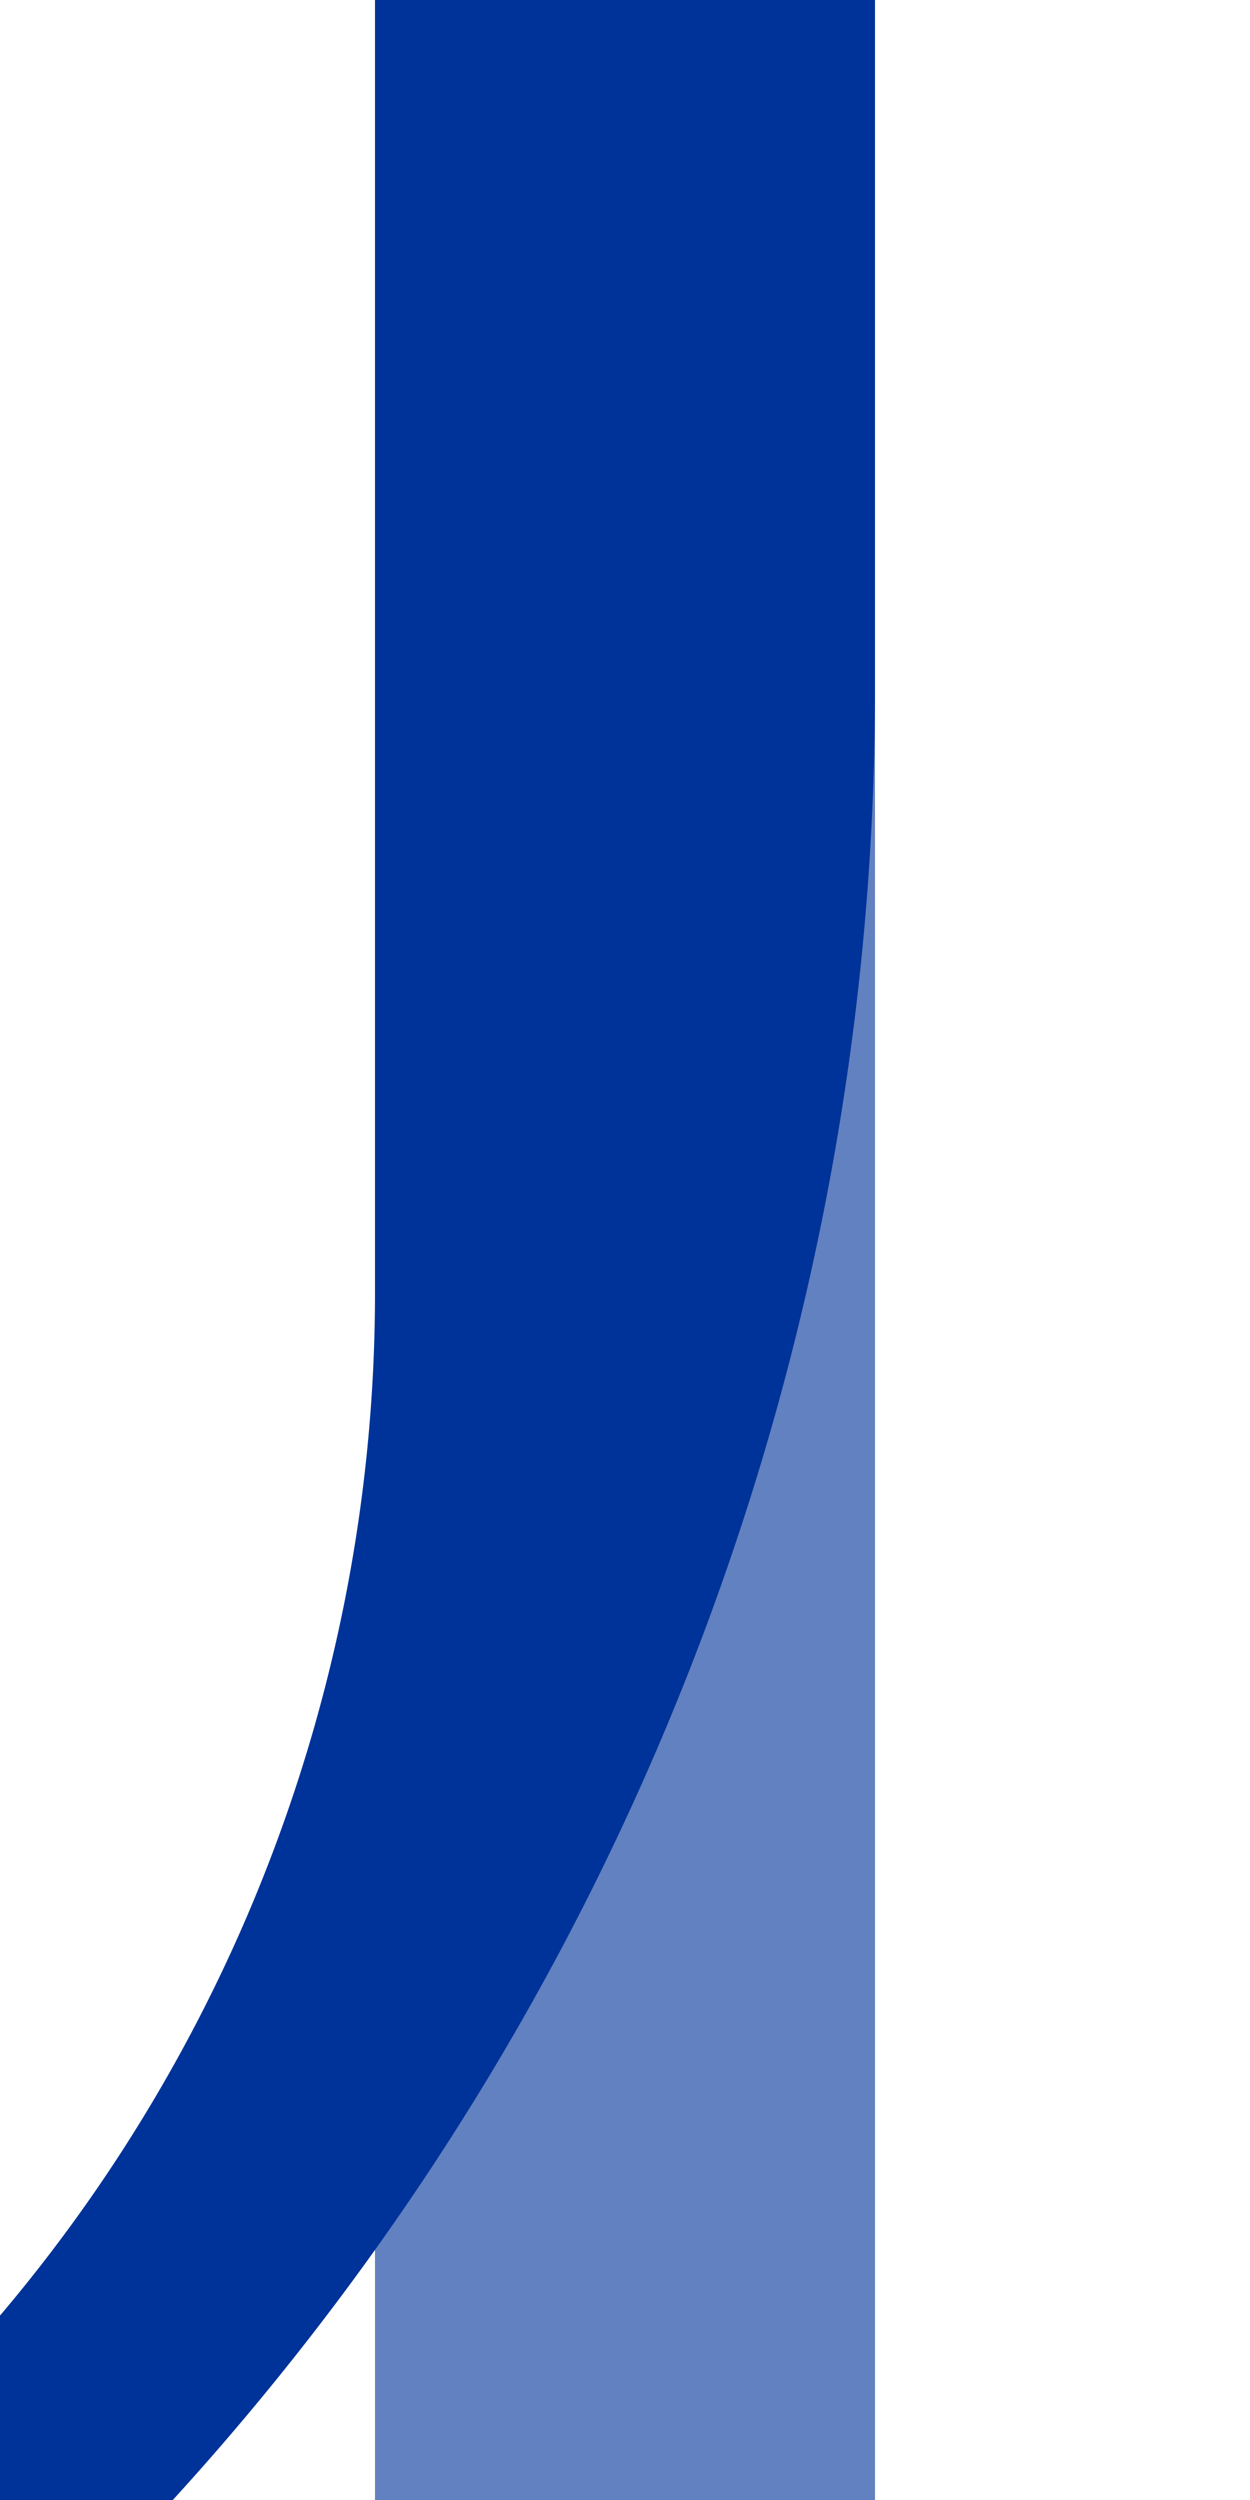 <?xml version="1.0" encoding="UTF-8"?>
<svg xmlns="http://www.w3.org/2000/svg" width="250" height="500">
<title>uxedABZgn3</title>
<g stroke-width="50">
 <path d="M 100,0 V 500 H 150 V 0" stroke="#6281c0" />
 <path d="M 100,0 V 258.5 A 341.5,341.5 0 0 1 0,500 A 512.3 512.3 0 0 0 150,137.8 V 0" stroke="#003399" fill="none" />
</g>
</svg>